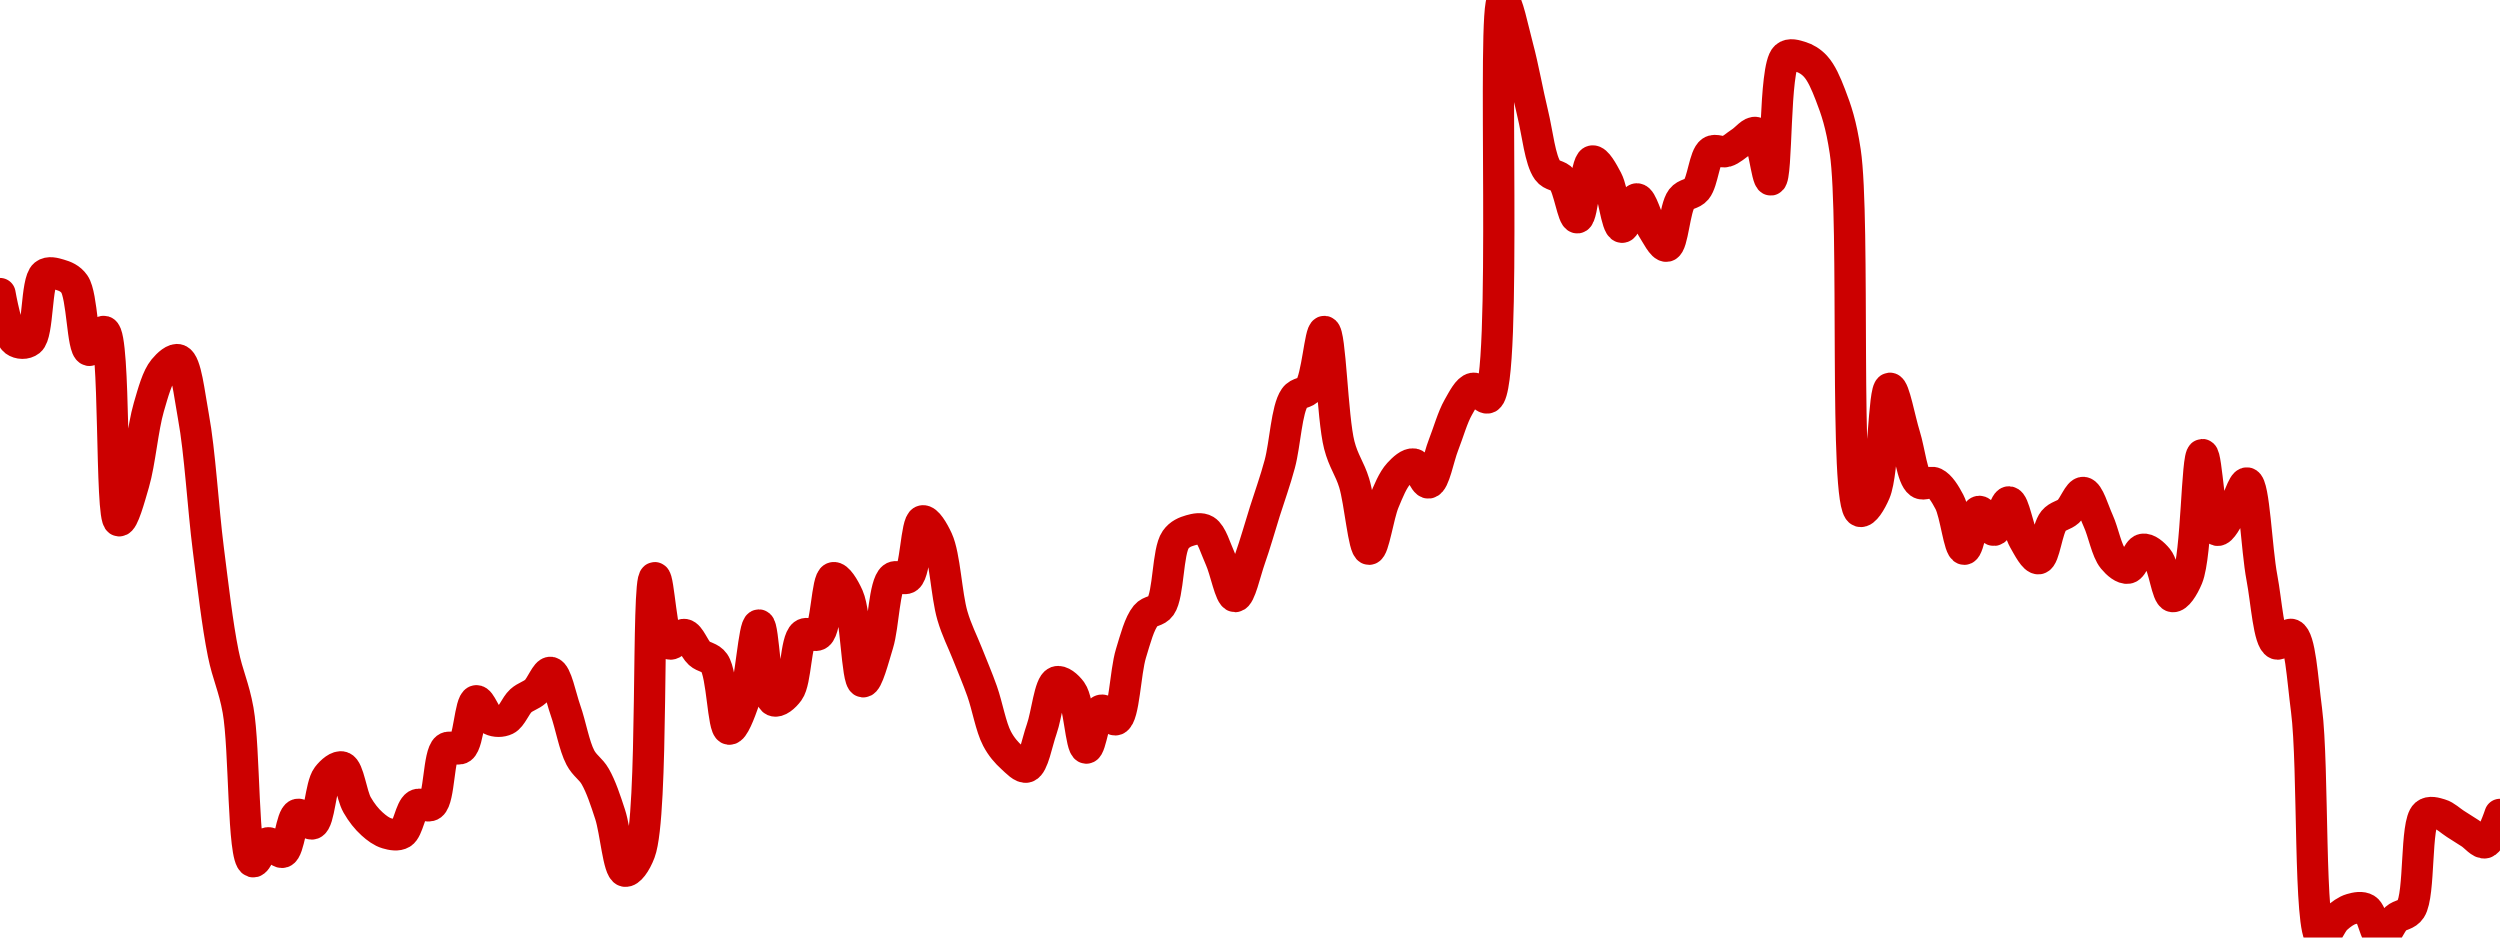 <!-- series7d: [{"tick_date":"2025-05-30 09:00:00","close":"6.57"},{"tick_date":"2025-05-30 10:00:00","close":"6.52"},{"tick_date":"2025-05-30 11:00:00","close":"6.52"},{"tick_date":"2025-05-30 12:00:00","close":"6.59"},{"tick_date":"2025-05-30 13:00:00","close":"6.59"},{"tick_date":"2025-05-30 14:00:00","close":"6.58"},{"tick_date":"2025-05-30 15:00:00","close":"6.51"},{"tick_date":"2025-05-30 16:00:00","close":"6.53"},{"tick_date":"2025-05-30 17:00:00","close":"6.33"},{"tick_date":"2025-05-30 18:00:00","close":"6.37"},{"tick_date":"2025-05-30 19:00:00","close":"6.45"},{"tick_date":"2025-05-30 20:00:00","close":"6.49"},{"tick_date":"2025-05-30 21:00:00","close":"6.5"},{"tick_date":"2025-05-30 22:00:00","close":"6.44"},{"tick_date":"2025-05-30 23:00:00","close":"6.3"},{"tick_date":"2025-05-31 00:00:00","close":"6.19"},{"tick_date":"2025-05-31 01:00:00","close":"6.13"},{"tick_date":"2025-05-31 02:00:00","close":"5.97"},{"tick_date":"2025-05-31 03:00:00","close":"5.99"},{"tick_date":"2025-05-31 04:00:00","close":"5.98"},{"tick_date":"2025-05-31 05:00:00","close":"6.02"},{"tick_date":"2025-05-31 06:00:00","close":"6.01"},{"tick_date":"2025-05-31 07:00:00","close":"6.06"},{"tick_date":"2025-05-31 08:00:00","close":"6.07"},{"tick_date":"2025-05-31 09:00:00","close":"6.03"},{"tick_date":"2025-05-31 10:00:00","close":"6.01"},{"tick_date":"2025-05-31 11:00:00","close":"6"},{"tick_date":"2025-05-31 12:00:00","close":"6"},{"tick_date":"2025-05-31 13:00:00","close":"6.03"},{"tick_date":"2025-05-31 14:00:00","close":"6.03"},{"tick_date":"2025-05-31 15:00:00","close":"6.09"},{"tick_date":"2025-05-31 16:00:00","close":"6.09"},{"tick_date":"2025-05-31 17:00:00","close":"6.14"},{"tick_date":"2025-05-31 18:00:00","close":"6.12"},{"tick_date":"2025-05-31 19:00:00","close":"6.12"},{"tick_date":"2025-05-31 20:00:00","close":"6.14"},{"tick_date":"2025-05-31 21:00:00","close":"6.15"},{"tick_date":"2025-05-31 22:00:00","close":"6.17"},{"tick_date":"2025-05-31 23:00:00","close":"6.13"},{"tick_date":"2025-06-01 00:00:00","close":"6.08"},{"tick_date":"2025-06-01 01:00:00","close":"6.06"},{"tick_date":"2025-06-01 02:00:00","close":"6.02"},{"tick_date":"2025-06-01 03:00:00","close":"5.96"},{"tick_date":"2025-06-01 04:00:00","close":"5.98"},{"tick_date":"2025-06-01 05:00:00","close":"6.27"},{"tick_date":"2025-06-01 06:00:00","close":"6.2"},{"tick_date":"2025-06-01 07:00:00","close":"6.21"},{"tick_date":"2025-06-01 08:00:00","close":"6.19"},{"tick_date":"2025-06-01 09:00:00","close":"6.18"},{"tick_date":"2025-06-01 10:00:00","close":"6.11"},{"tick_date":"2025-06-01 11:00:00","close":"6.14"},{"tick_date":"2025-06-01 12:00:00","close":"6.22"},{"tick_date":"2025-06-01 13:00:00","close":"6.14"},{"tick_date":"2025-06-01 14:00:00","close":"6.15"},{"tick_date":"2025-06-01 15:00:00","close":"6.21"},{"tick_date":"2025-06-01 16:00:00","close":"6.21"},{"tick_date":"2025-06-01 17:00:00","close":"6.27"},{"tick_date":"2025-06-01 18:00:00","close":"6.25"},{"tick_date":"2025-06-01 19:00:00","close":"6.16"},{"tick_date":"2025-06-01 20:00:00","close":"6.2"},{"tick_date":"2025-06-01 21:00:00","close":"6.27"},{"tick_date":"2025-06-01 22:00:00","close":"6.27"},{"tick_date":"2025-06-01 23:00:00","close":"6.33"},{"tick_date":"2025-06-02 00:00:00","close":"6.31"},{"tick_date":"2025-06-02 01:00:00","close":"6.23"},{"tick_date":"2025-06-02 02:00:00","close":"6.19"},{"tick_date":"2025-06-02 03:00:00","close":"6.15"},{"tick_date":"2025-06-02 04:00:00","close":"6.1"},{"tick_date":"2025-06-02 05:00:00","close":"6.08"},{"tick_date":"2025-06-02 06:00:00","close":"6.07"},{"tick_date":"2025-06-02 07:00:00","close":"6.11"},{"tick_date":"2025-06-02 08:00:00","close":"6.16"},{"tick_date":"2025-06-02 09:00:00","close":"6.15"},{"tick_date":"2025-06-02 10:00:00","close":"6.09"},{"tick_date":"2025-06-02 11:00:00","close":"6.13"},{"tick_date":"2025-06-02 12:00:00","close":"6.12"},{"tick_date":"2025-06-02 13:00:00","close":"6.19"},{"tick_date":"2025-06-02 14:00:00","close":"6.23"},{"tick_date":"2025-06-02 15:00:00","close":"6.24"},{"tick_date":"2025-06-02 16:00:00","close":"6.31"},{"tick_date":"2025-06-02 17:00:00","close":"6.32"},{"tick_date":"2025-06-02 18:00:00","close":"6.32"},{"tick_date":"2025-06-02 19:00:00","close":"6.29"},{"tick_date":"2025-06-02 20:00:00","close":"6.25"},{"tick_date":"2025-06-02 21:00:00","close":"6.29"},{"tick_date":"2025-06-02 22:00:00","close":"6.34"},{"tick_date":"2025-06-02 23:00:00","close":"6.39"},{"tick_date":"2025-06-03 00:00:00","close":"6.46"},{"tick_date":"2025-06-03 01:00:00","close":"6.47"},{"tick_date":"2025-06-03 02:00:00","close":"6.53"},{"tick_date":"2025-06-03 03:00:00","close":"6.41"},{"tick_date":"2025-06-03 04:00:00","close":"6.37"},{"tick_date":"2025-06-03 05:00:00","close":"6.3"},{"tick_date":"2025-06-03 06:00:00","close":"6.35"},{"tick_date":"2025-06-03 07:00:00","close":"6.38"},{"tick_date":"2025-06-03 08:00:00","close":"6.39"},{"tick_date":"2025-06-03 09:00:00","close":"6.37"},{"tick_date":"2025-06-03 10:00:00","close":"6.41"},{"tick_date":"2025-06-03 11:00:00","close":"6.45"},{"tick_date":"2025-06-03 12:00:00","close":"6.47"},{"tick_date":"2025-06-03 13:00:00","close":"6.46"},{"tick_date":"2025-06-03 14:00:00","close":"6.88"},{"tick_date":"2025-06-03 15:00:00","close":"6.83"},{"tick_date":"2025-06-03 16:00:00","close":"6.76"},{"tick_date":"2025-06-03 17:00:00","close":"6.7"},{"tick_date":"2025-06-03 18:00:00","close":"6.69"},{"tick_date":"2025-06-03 19:00:00","close":"6.65"},{"tick_date":"2025-06-03 20:00:00","close":"6.71"},{"tick_date":"2025-06-03 21:00:00","close":"6.69"},{"tick_date":"2025-06-03 22:00:00","close":"6.64"},{"tick_date":"2025-06-03 23:00:00","close":"6.67"},{"tick_date":"2025-06-04 00:00:00","close":"6.64"},{"tick_date":"2025-06-04 01:00:00","close":"6.62"},{"tick_date":"2025-06-04 02:00:00","close":"6.67"},{"tick_date":"2025-06-04 03:00:00","close":"6.68"},{"tick_date":"2025-06-04 04:00:00","close":"6.72"},{"tick_date":"2025-06-04 05:00:00","close":"6.72"},{"tick_date":"2025-06-04 06:00:00","close":"6.73"},{"tick_date":"2025-06-04 07:00:00","close":"6.74"},{"tick_date":"2025-06-04 08:00:00","close":"6.69"},{"tick_date":"2025-06-04 09:00:00","close":"6.82"},{"tick_date":"2025-06-04 10:00:00","close":"6.82"},{"tick_date":"2025-06-04 11:00:00","close":"6.81"},{"tick_date":"2025-06-04 12:00:00","close":"6.78"},{"tick_date":"2025-06-04 13:00:00","close":"6.72"},{"tick_date":"2025-06-04 14:00:00","close":"6.34"},{"tick_date":"2025-06-04 15:00:00","close":"6.36"},{"tick_date":"2025-06-04 16:00:00","close":"6.47"},{"tick_date":"2025-06-04 17:00:00","close":"6.42"},{"tick_date":"2025-06-04 18:00:00","close":"6.37"},{"tick_date":"2025-06-04 19:00:00","close":"6.37"},{"tick_date":"2025-06-04 20:00:00","close":"6.35"},{"tick_date":"2025-06-04 21:00:00","close":"6.3"},{"tick_date":"2025-06-04 22:00:00","close":"6.34"},{"tick_date":"2025-06-04 23:00:00","close":"6.32"},{"tick_date":"2025-06-05 00:00:00","close":"6.35"},{"tick_date":"2025-06-05 01:00:00","close":"6.31"},{"tick_date":"2025-06-05 02:00:00","close":"6.29"},{"tick_date":"2025-06-05 03:00:00","close":"6.33"},{"tick_date":"2025-06-05 04:00:00","close":"6.34"},{"tick_date":"2025-06-05 05:00:00","close":"6.36"},{"tick_date":"2025-06-05 06:00:00","close":"6.33"},{"tick_date":"2025-06-05 07:00:00","close":"6.29"},{"tick_date":"2025-06-05 08:00:00","close":"6.28"},{"tick_date":"2025-06-05 09:00:00","close":"6.3"},{"tick_date":"2025-06-05 10:00:00","close":"6.29"},{"tick_date":"2025-06-05 11:00:00","close":"6.25"},{"tick_date":"2025-06-05 12:00:00","close":"6.27"},{"tick_date":"2025-06-05 13:00:00","close":"6.4"},{"tick_date":"2025-06-05 14:00:00","close":"6.32"},{"tick_date":"2025-06-05 15:00:00","close":"6.34"},{"tick_date":"2025-06-05 16:00:00","close":"6.37"},{"tick_date":"2025-06-05 17:00:00","close":"6.27"},{"tick_date":"2025-06-05 18:00:00","close":"6.2"},{"tick_date":"2025-06-05 19:00:00","close":"6.21"},{"tick_date":"2025-06-05 20:00:00","close":"6.13"},{"tick_date":"2025-06-05 21:00:00","close":"5.89"},{"tick_date":"2025-06-05 22:00:00","close":"5.91"},{"tick_date":"2025-06-05 23:00:00","close":"5.92"},{"tick_date":"2025-06-06 00:00:00","close":"5.92"},{"tick_date":"2025-06-06 01:00:00","close":"5.89"},{"tick_date":"2025-06-06 02:00:00","close":"5.91"},{"tick_date":"2025-06-06 03:00:00","close":"5.92"},{"tick_date":"2025-06-06 04:00:00","close":"6.02"},{"tick_date":"2025-06-06 05:00:00","close":"6.02"},{"tick_date":"2025-06-06 06:00:00","close":"6.01"},{"tick_date":"2025-06-06 07:00:00","close":"6"},{"tick_date":"2025-06-06 08:00:00","close":"5.99"},{"tick_date":"2025-06-06 09:00:00","close":"6.02"}] -->

<svg width="160" height="60" viewBox="0 0 160 60" xmlns="http://www.w3.org/2000/svg">
  <defs>
    <linearGradient id="grad-area" x1="0" y1="0" x2="0" y2="1">
      <stop offset="0%" stop-color="rgba(255,82,82,.2)" />
      <stop offset="100%" stop-color="rgba(0,0,0,0)" />
    </linearGradient>
  </defs>

  <path d="M0,18.788C0,18.788,0.465,21.461,0.952,21.818C1.219,22.014,1.641,22.029,1.905,21.818C2.468,21.367,2.294,18.027,2.857,17.576C3.121,17.365,3.504,17.487,3.81,17.576C4.142,17.672,4.497,17.805,4.762,18.182C5.282,18.922,5.262,22.322,5.714,22.424C5.984,22.485,6.403,21.132,6.667,21.212C7.407,21.436,7.05,33.248,7.619,33.333C7.883,33.373,8.291,31.871,8.571,30.909C8.958,29.584,9.137,27.385,9.524,26.061C9.805,25.099,10.059,24.142,10.476,23.636C10.751,23.303,11.162,22.926,11.429,23.03C11.915,23.221,12.106,25.189,12.381,26.667C12.795,28.893,12.995,32.496,13.333,35.152C13.634,37.51,13.907,39.939,14.286,41.818C14.569,43.222,14.967,43.938,15.238,45.455C15.675,47.897,15.529,54.958,16.19,55.152C16.454,55.228,16.797,53.998,17.143,53.939C17.439,53.889,17.821,54.635,18.095,54.545C18.512,54.41,18.631,52.257,19.048,52.121C19.322,52.032,19.73,52.826,20,52.727C20.452,52.562,20.5,50.287,20.952,49.697C21.222,49.345,21.63,49.002,21.905,49.091C22.322,49.227,22.486,50.867,22.857,51.515C23.143,52.014,23.463,52.414,23.81,52.727C24.106,52.996,24.43,53.237,24.762,53.333C25.067,53.422,25.438,53.501,25.714,53.333C26.12,53.088,26.261,51.761,26.667,51.515C26.943,51.348,27.354,51.719,27.619,51.515C28.145,51.109,28.046,48.285,28.571,47.879C28.836,47.675,29.257,48.074,29.524,47.879C30.011,47.521,30.077,44.921,30.476,44.848C30.754,44.798,31.063,45.883,31.429,46.061C31.716,46.2,32.093,46.2,32.381,46.061C32.747,45.883,32.987,45.162,33.333,44.848C33.63,44.58,33.989,44.511,34.286,44.242C34.632,43.929,34.952,42.988,35.238,43.03C35.609,43.085,35.887,44.596,36.19,45.455C36.525,46.403,36.744,47.728,37.143,48.485C37.421,49.012,37.81,49.198,38.095,49.697C38.467,50.345,38.754,51.222,39.048,52.121C39.4,53.202,39.574,55.669,40,55.758C40.273,55.814,40.686,55.253,40.952,54.545C41.853,52.154,41.373,37.014,41.905,36.97C42.169,36.948,42.337,40.997,42.857,41.212C43.122,41.322,43.513,40.555,43.81,40.606C44.156,40.665,44.416,41.505,44.762,41.818C45.058,42.086,45.449,42.047,45.714,42.424C46.234,43.164,46.263,46.614,46.667,46.667C46.944,46.703,47.346,45.625,47.619,44.848C48.043,43.643,48.254,40,48.571,40C48.889,40,48.972,44.612,49.524,44.848C49.788,44.962,50.21,44.608,50.476,44.242C50.963,43.575,50.903,41.012,51.429,40.606C51.693,40.402,52.116,40.81,52.381,40.606C52.907,40.2,52.907,37.058,53.333,36.97C53.606,36.913,54.02,37.586,54.286,38.182C54.789,39.311,54.834,43.596,55.238,43.636C55.515,43.664,55.904,42.145,56.19,41.212C56.56,40.007,56.58,37.421,57.143,36.97C57.406,36.759,57.831,37.174,58.095,36.97C58.621,36.564,58.621,33.422,59.048,33.333C59.321,33.277,59.733,33.963,60,34.545C60.478,35.589,60.566,38.069,60.952,39.394C61.233,40.356,61.587,41.01,61.905,41.818C62.222,42.626,62.554,43.384,62.857,44.242C63.192,45.191,63.411,46.516,63.81,47.273C64.087,47.8,64.416,48.171,64.762,48.485C65.058,48.753,65.44,49.18,65.714,49.091C66.131,48.955,66.363,47.525,66.667,46.667C67.002,45.718,67.167,43.801,67.619,43.636C67.889,43.538,68.305,43.877,68.571,44.242C69.058,44.91,69.171,47.858,69.524,47.879C69.817,47.896,70.059,45.59,70.476,45.455C70.751,45.365,71.164,46.17,71.429,46.061C71.948,45.846,72.011,43.024,72.381,41.818C72.667,40.885,72.917,39.9,73.333,39.394C73.608,39.061,74.021,39.165,74.286,38.788C74.806,38.048,74.718,35.285,75.238,34.545C75.503,34.168,75.858,34.036,76.19,33.939C76.496,33.851,76.866,33.772,77.143,33.939C77.549,34.185,77.795,35.099,78.095,35.758C78.434,36.499,78.73,38.182,79.048,38.182C79.365,38.182,79.697,36.616,80,35.758C80.335,34.809,80.635,33.737,80.952,32.727C81.27,31.717,81.609,30.799,81.905,29.697C82.251,28.408,82.337,26.195,82.857,25.455C83.122,25.077,83.543,25.214,83.81,24.848C84.296,24.181,84.482,21.194,84.762,21.212C85.153,21.237,85.262,26.73,85.714,28.485C85.984,29.531,86.381,29.976,86.667,30.909C87.036,32.115,87.272,35.137,87.619,35.152C87.915,35.164,88.211,32.989,88.571,32.121C88.861,31.423,89.143,30.718,89.524,30.303C89.806,29.996,90.18,29.646,90.476,29.697C90.822,29.756,91.143,30.951,91.429,30.909C91.8,30.855,92.063,29.293,92.381,28.485C92.698,27.677,92.962,26.709,93.333,26.061C93.619,25.562,93.939,24.908,94.286,24.848C94.582,24.798,94.964,25.598,95.238,25.455C96.539,24.772,95.443,0.1,96.19,0C96.454,-0.035,96.847,1.929,97.143,3.03C97.489,4.319,97.765,5.916,98.095,7.273C98.402,8.534,98.561,10.242,99.048,10.909C99.314,11.275,99.726,11.182,100,11.515C100.417,12.021,100.659,13.957,100.952,13.939C101.305,13.919,101.479,10.392,101.905,10.303C102.178,10.246,102.579,10.988,102.857,11.515C103.256,12.272,103.449,14.513,103.81,14.545C104.099,14.571,104.444,12.727,104.762,12.727C105.079,12.727,105.371,14.014,105.714,14.545C106.012,15.006,106.389,15.808,106.667,15.758C107.066,15.685,107.167,13.317,107.619,12.727C107.889,12.376,108.297,12.454,108.571,12.121C108.988,11.615,109.077,10.001,109.524,9.697C109.794,9.513,110.171,9.786,110.476,9.697C110.808,9.6,111.111,9.293,111.429,9.091C111.746,8.889,112.111,8.387,112.381,8.485C112.833,8.65,113.061,11.54,113.333,11.515C113.764,11.475,113.523,4.312,114.286,3.636C114.55,3.402,114.933,3.548,115.238,3.636C115.57,3.733,115.908,3.935,116.19,4.242C116.571,4.657,116.861,5.331,117.143,6.061C117.525,7.047,117.832,7.942,118.095,9.697C118.747,14.043,118.007,32.391,119.048,32.727C119.317,32.814,119.736,32.133,120,31.515C120.552,30.225,120.549,24.881,120.952,24.848C121.229,24.826,121.587,26.869,121.905,27.879C122.222,28.889,122.37,30.552,122.857,30.909C123.124,31.105,123.522,30.769,123.81,30.909C124.175,31.087,124.484,31.594,124.762,32.121C125.161,32.878,125.379,35.14,125.714,35.152C126.017,35.162,126.295,32.782,126.667,32.727C126.952,32.685,127.321,33.967,127.619,33.939C127.963,33.908,128.271,32.105,128.571,32.121C128.91,32.14,129.153,33.897,129.524,34.545C129.809,35.044,130.191,35.8,130.476,35.758C130.847,35.703,131.012,33.839,131.429,33.333C131.703,33,132.085,32.996,132.381,32.727C132.727,32.414,133.036,31.488,133.333,31.515C133.677,31.547,133.985,32.675,134.286,33.333C134.624,34.075,134.821,35.252,135.238,35.758C135.512,36.091,135.894,36.414,136.19,36.364C136.537,36.305,136.797,35.211,137.143,35.152C137.439,35.101,137.821,35.425,138.095,35.758C138.512,36.263,138.676,38.127,139.048,38.182C139.333,38.224,139.737,37.604,140,36.97C140.597,35.53,140.587,29.104,140.952,29.091C141.24,29.08,141.426,33.824,141.905,33.939C142.172,34.004,142.559,33.188,142.857,32.727C143.201,32.196,143.541,30.865,143.81,30.909C144.274,30.986,144.412,35.134,144.762,36.97C145.056,38.515,145.194,40.997,145.714,41.212C145.979,41.322,146.403,40.493,146.667,40.606C147.219,40.843,147.35,43.394,147.619,45.455C148.08,48.993,147.757,59.748,148.571,60C148.836,60.082,149.178,59.101,149.524,58.788C149.82,58.52,150.144,58.279,150.476,58.182C150.781,58.093,151.152,58.015,151.429,58.182C151.834,58.427,152.037,59.968,152.381,60C152.679,60.027,152.987,59.101,153.333,58.788C153.63,58.52,154.023,58.583,154.286,58.182C154.899,57.246,154.57,52.692,155.238,52.121C155.501,51.896,155.885,52.032,156.19,52.121C156.523,52.218,156.825,52.525,157.143,52.727C157.46,52.929,157.778,53.131,158.095,53.333C158.413,53.535,158.765,54.015,159.048,53.939C159.429,53.838,160,52.121,160,52.121"
        fill="none"
        stroke="#CC0000"
        stroke-width="2"
        stroke-linejoin="round"
        stroke-linecap="round"
        />
</svg>